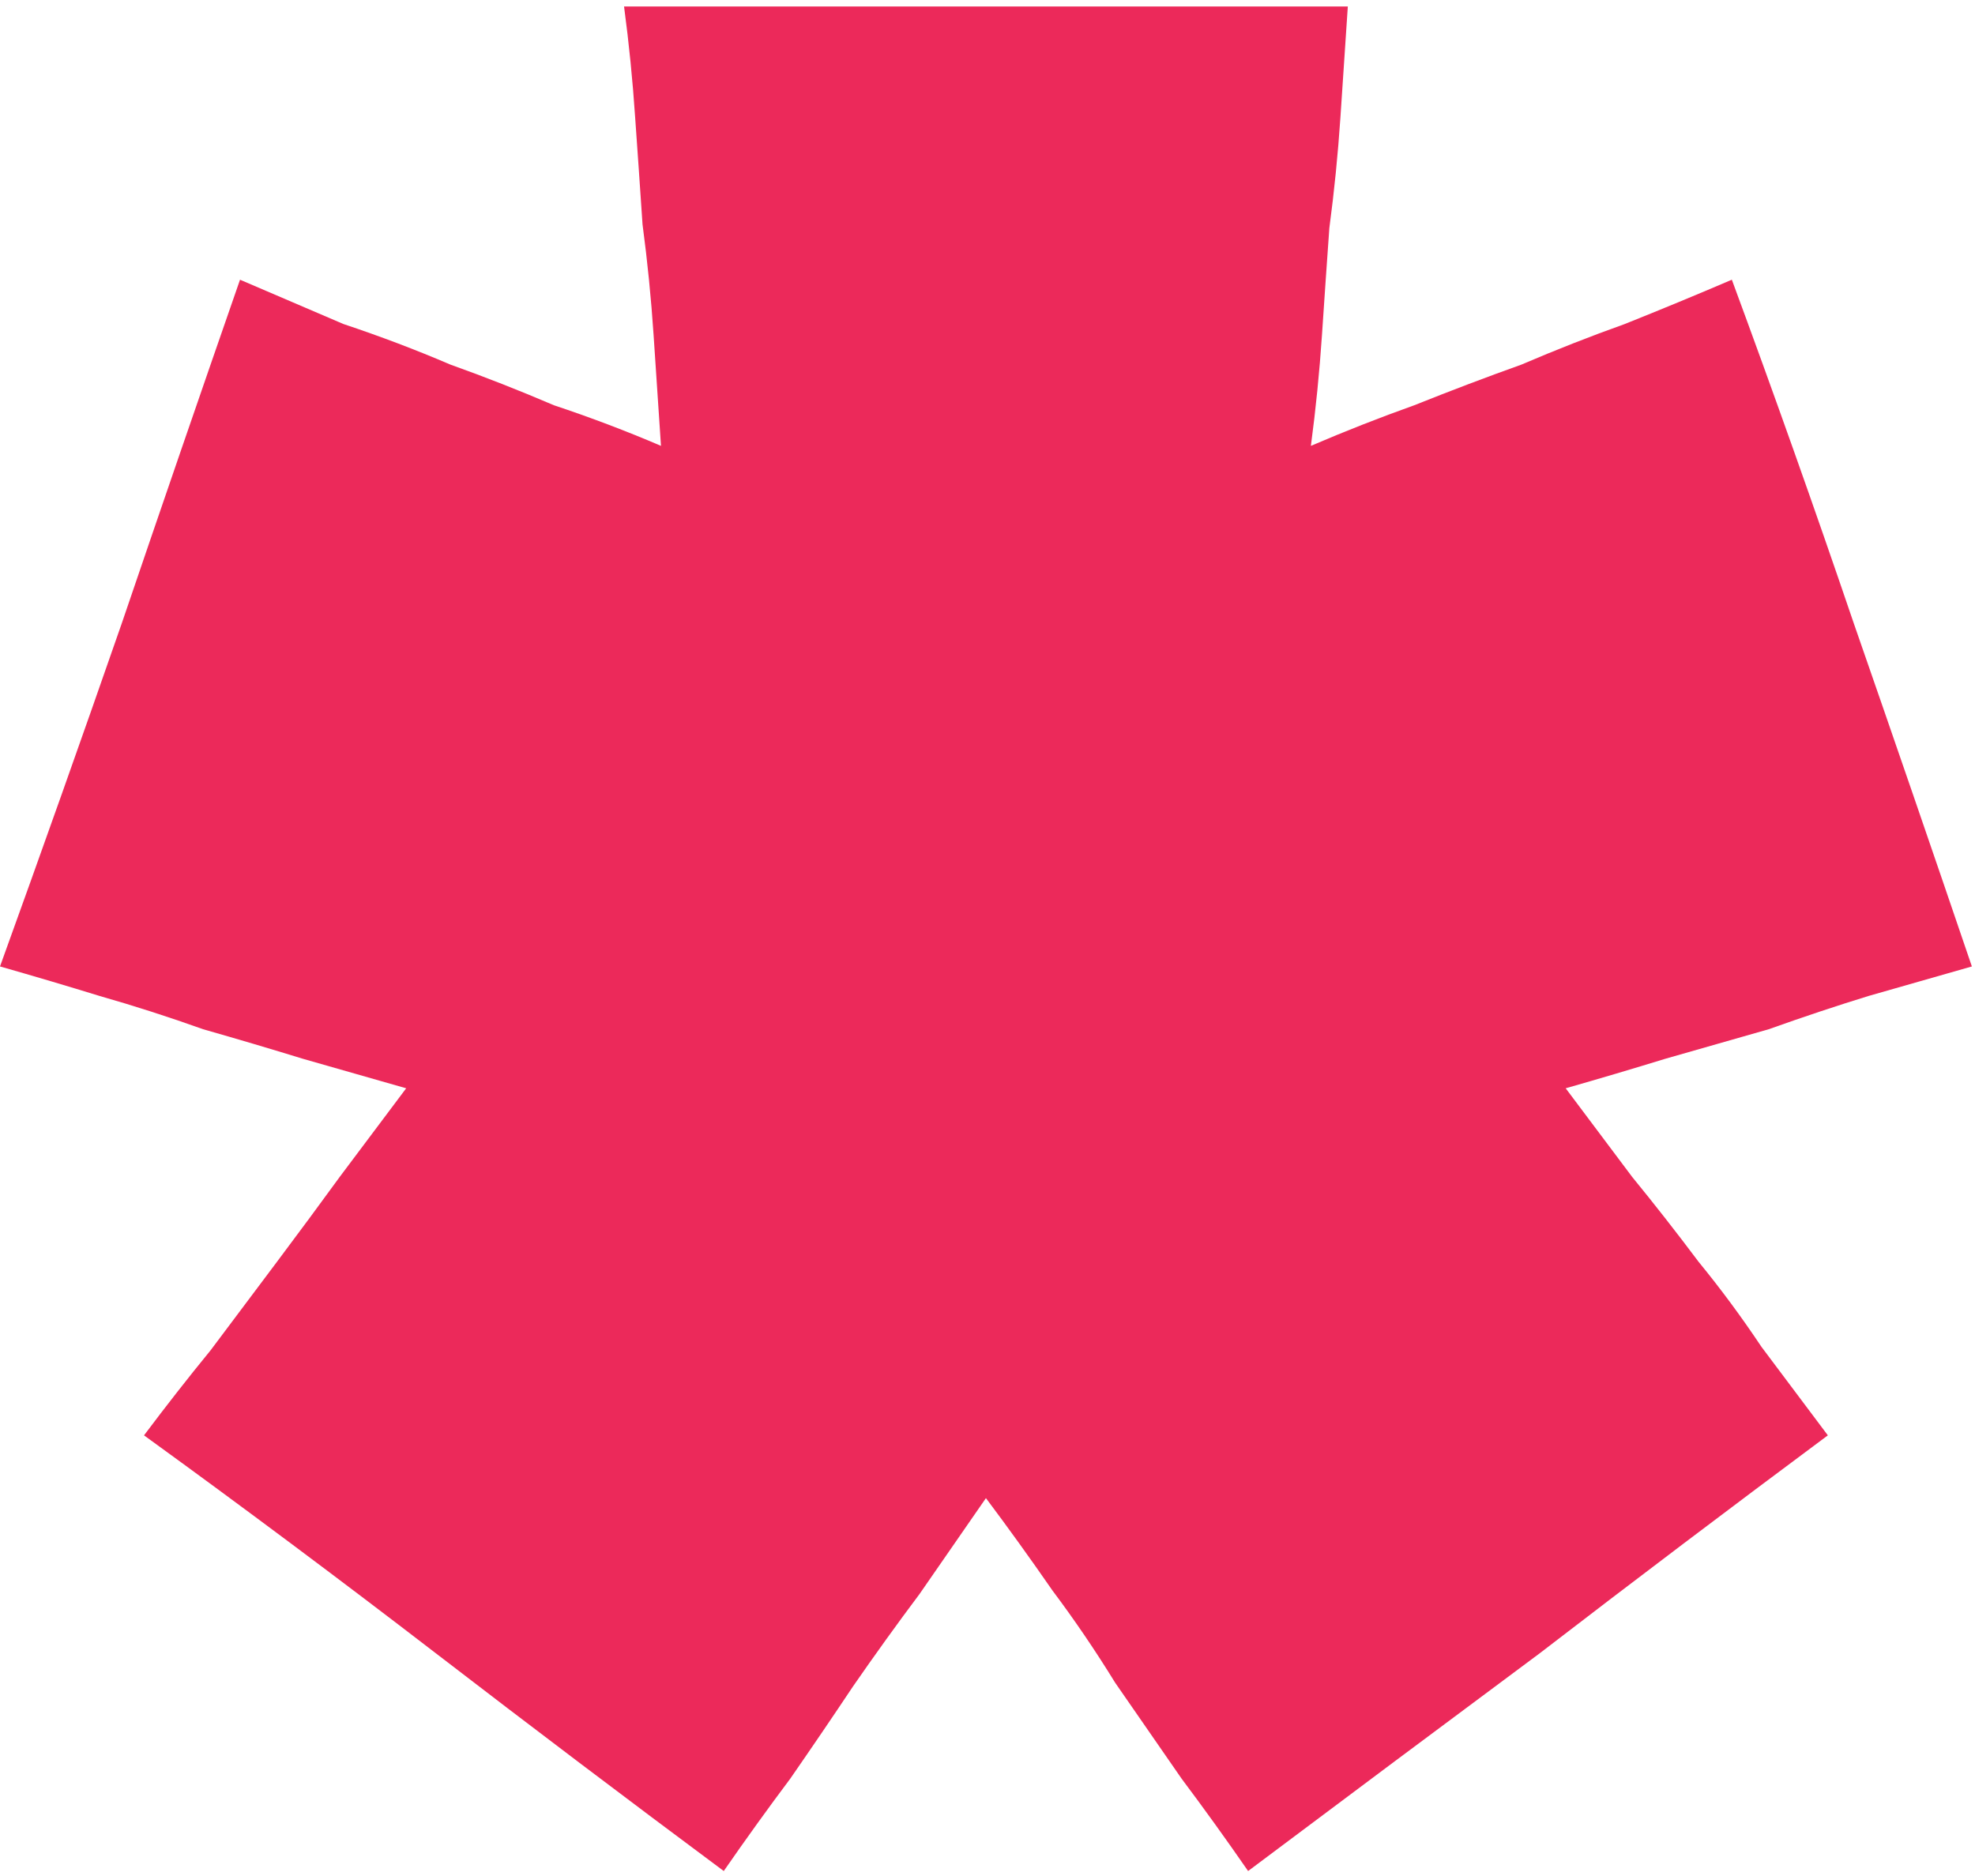<svg xmlns="http://www.w3.org/2000/svg" width="180" height="171" viewBox="0 0 180 171" fill="none"><path d="M37.02 99.199C33.879 98.302 30.738 97.404 27.597 96.507C24.68 95.609 21.651 94.712 18.51 93.815C15.369 92.693 12.228 91.683 9.087 90.786C6.17 89.888 3.141 88.991 0 88.093C3.814 77.548 7.516 67.115 11.106 56.795C14.696 46.25 18.286 35.817 21.875 25.496C25.016 26.842 28.157 28.189 31.299 29.535C34.664 30.657 37.917 31.89 41.058 33.237C44.2 34.358 47.34 35.593 50.482 36.939C53.847 38.06 57.1 39.294 60.241 40.641C60.017 37.275 59.793 33.91 59.568 30.544C59.344 27.179 59.007 23.813 58.559 20.448C58.334 17.083 58.11 13.829 57.886 10.688C57.661 7.323 57.325 3.957 56.876 0.592C67.87 0.592 78.864 0.592 89.857 0.592C100.851 0.592 111.845 0.592 122.839 0.592C122.614 3.957 122.39 7.323 122.166 10.688C121.941 14.054 121.605 17.419 121.156 20.785C120.932 23.926 120.707 27.179 120.483 30.544C120.258 33.91 119.922 37.275 119.473 40.641C122.614 39.294 125.755 38.06 128.896 36.939C132.262 35.593 135.515 34.358 138.656 33.237C141.797 31.89 144.938 30.657 148.079 29.535C151.445 28.189 154.698 26.842 157.839 25.496C161.653 35.817 165.355 46.25 168.945 56.795C172.535 67.115 176.125 77.548 179.715 88.093C176.573 88.991 173.432 89.888 170.291 90.786C167.375 91.683 164.346 92.693 161.205 93.815C158.064 94.712 154.922 95.609 151.781 96.507C148.865 97.404 145.836 98.302 142.695 99.199C144.714 101.892 146.733 104.584 148.753 107.276C150.772 109.744 152.791 112.325 154.81 115.017C156.83 117.485 158.737 120.065 160.532 122.757C162.551 125.45 164.57 128.142 166.589 130.834C157.839 137.341 149.089 143.96 140.339 150.691C131.589 157.197 122.726 163.816 113.752 170.547C111.733 167.63 109.713 164.825 107.694 162.133C105.675 159.216 103.656 156.3 101.636 153.383C99.841 150.466 97.934 147.662 95.915 144.969C93.896 142.053 91.877 139.248 89.857 136.556C87.838 139.472 85.819 142.389 83.799 145.306C81.78 147.998 79.761 150.803 77.742 153.719C75.947 156.412 74.04 159.216 72.02 162.133C70.001 164.825 67.982 167.63 65.963 170.547C57.212 164.04 48.462 157.421 39.712 150.691C30.962 143.96 22.1 137.341 13.125 130.834C15.145 128.142 17.164 125.562 19.183 123.094C21.202 120.402 23.221 117.709 25.241 115.017C27.26 112.325 29.167 109.744 30.962 107.276C32.981 104.584 35.001 101.892 37.02 99.199Z" fill="#EC295A"></path></svg>